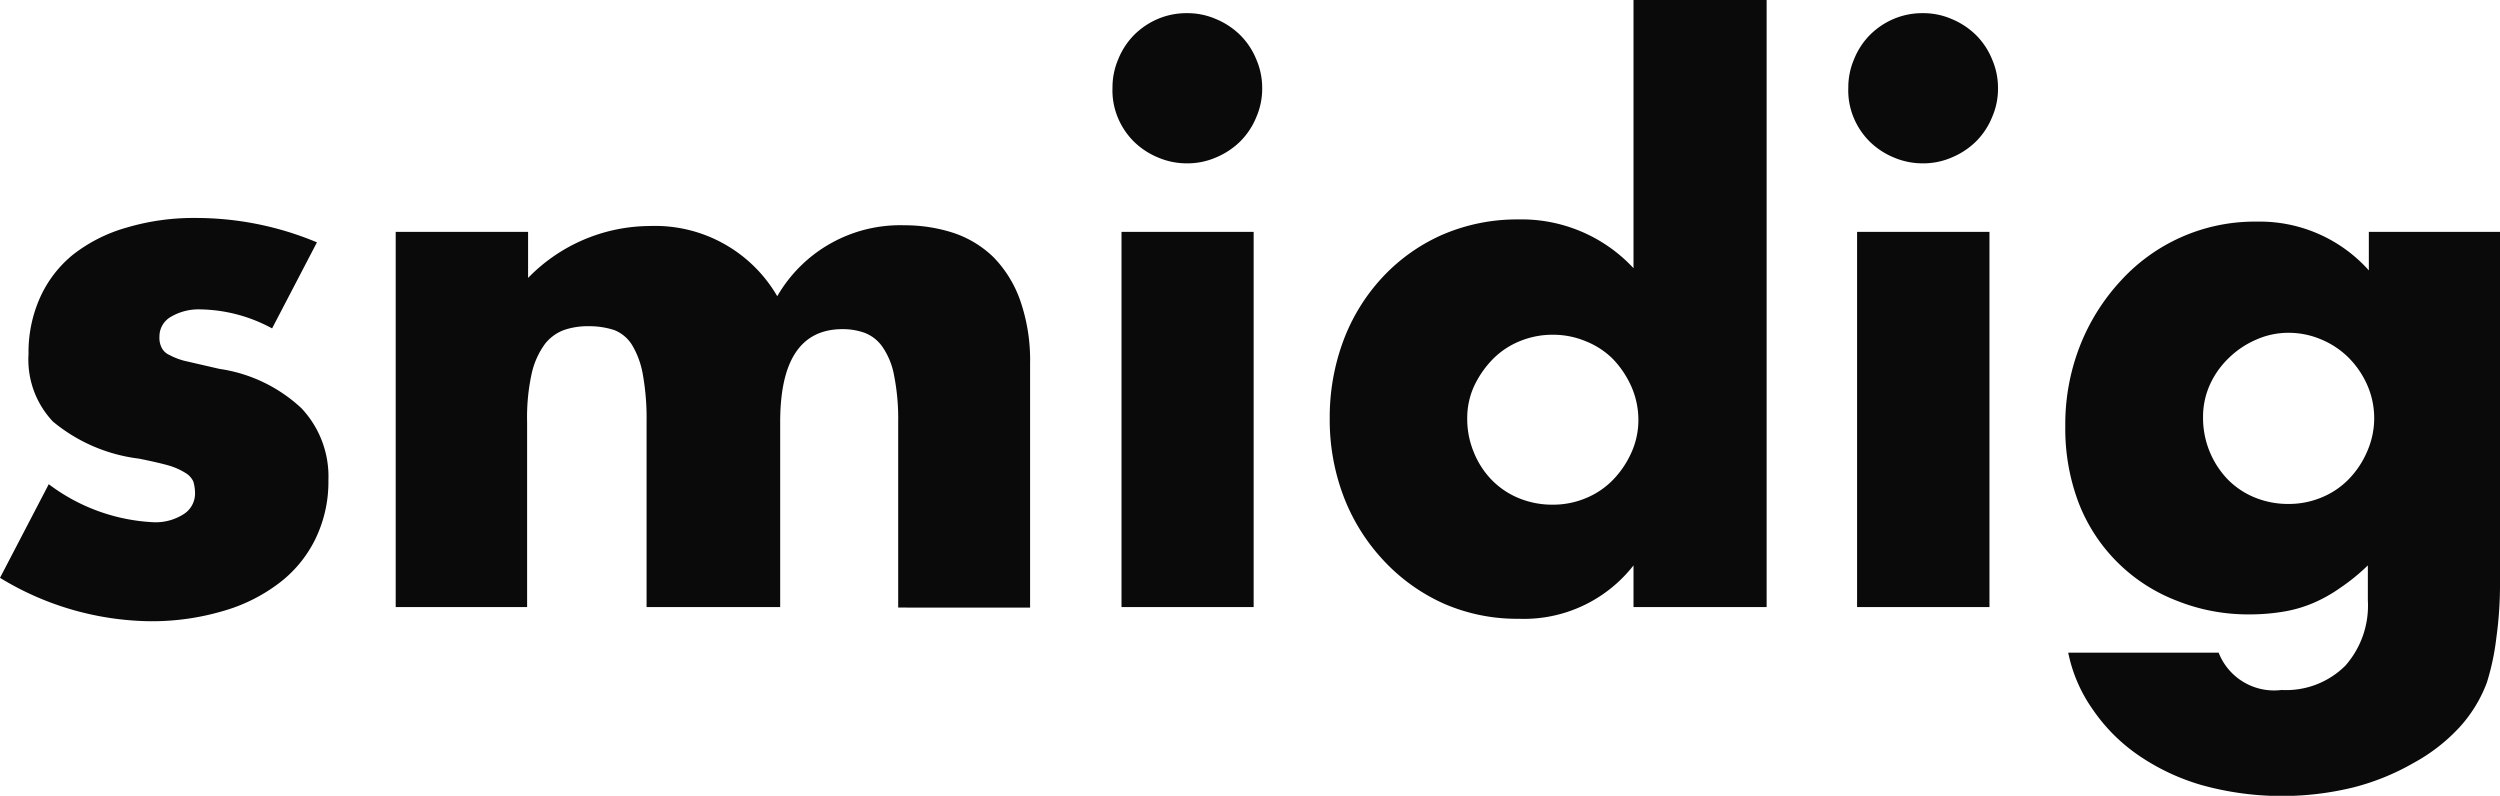 <svg xmlns="http://www.w3.org/2000/svg" viewBox="0 0 102.54 32.64"><defs><style>.cls-1{fill:#0a0a0a;}</style></defs><title>smidig</title><g id="Layer_2" data-name="Layer 2"><g id="Layer_1-2" data-name="Layer 1"><path class="cls-1" d="M11.16,13.47a6.35,6.35,0,0,0-2.94-.78A2.23,2.23,0,0,0,7,13a.92.92,0,0,0-.46.81.89.89,0,0,0,.08.43.64.64,0,0,0,.33.32,2.73,2.73,0,0,0,.75.27l1.3.3a6.24,6.24,0,0,1,3.36,1.61,4.08,4.08,0,0,1,1.11,2.95,5.36,5.36,0,0,1-.54,2.43,5.06,5.06,0,0,1-1.5,1.81,6.93,6.93,0,0,1-2.31,1.14,10.3,10.3,0,0,1-3,.41A12.07,12.07,0,0,1,0,23.7l2-3.84A7.74,7.74,0,0,0,6.3,21.42a2.13,2.13,0,0,0,1.23-.33A1,1,0,0,0,8,20.25a1.77,1.77,0,0,0-.07-.5.81.81,0,0,0-.32-.35,2.76,2.76,0,0,0-.7-.31c-.32-.09-.72-.18-1.22-.28a6.81,6.81,0,0,1-3.52-1.52,3.7,3.7,0,0,1-1-2.77,5.48,5.48,0,0,1,.48-2.33A4.8,4.8,0,0,1,3,10.44,6.4,6.4,0,0,1,5.21,9.33,9.63,9.63,0,0,1,8,8.94a12.86,12.86,0,0,1,5,1Z"/><path class="cls-1" d="M16.23,9.51h5.43V11.4a7,7,0,0,1,5-2.13,5.79,5.79,0,0,1,5.22,2.88,5.82,5.82,0,0,1,5.22-2.91,6.5,6.5,0,0,1,2,.31,4.31,4.31,0,0,1,1.65,1,4.83,4.83,0,0,1,1.09,1.76,7.45,7.45,0,0,1,.41,2.61v10H36.84V17.31a9.15,9.15,0,0,0-.17-1.92,3,3,0,0,0-.48-1.17,1.58,1.58,0,0,0-.73-.57,2.66,2.66,0,0,0-.9-.15Q32,13.5,32,17.31V24.9H26.52V17.31a10.2,10.2,0,0,0-.15-1.93,3.51,3.51,0,0,0-.44-1.22,1.51,1.51,0,0,0-.73-.62,3.31,3.31,0,0,0-1.05-.16,3,3,0,0,0-1,.15,1.77,1.77,0,0,0-.8.58,3.26,3.26,0,0,0-.54,1.2,8.4,8.4,0,0,0-.19,2V24.9H16.23Z"/><path class="cls-1" d="M45.63,3.6a2.93,2.93,0,0,1,.24-1.18,3,3,0,0,1,.66-1,3.09,3.09,0,0,1,1-.66A3,3,0,0,1,48.69.54a2.93,2.93,0,0,1,1.18.24,3.13,3.13,0,0,1,1,.66,3,3,0,0,1,.66,1,2.93,2.93,0,0,1,.24,1.18,2.9,2.9,0,0,1-.24,1.18,3,3,0,0,1-.66,1,3.13,3.13,0,0,1-1,.66,2.93,2.93,0,0,1-1.18.24,3,3,0,0,1-1.19-.24,3.09,3.09,0,0,1-1-.66,3,3,0,0,1-.66-1A2.9,2.9,0,0,1,45.63,3.6Zm5.79,5.91V24.9H46V9.51Z"/><path class="cls-1" d="M67,0h5.46V24.9H67V23.19a5.7,5.7,0,0,1-4.71,2.19,7.49,7.49,0,0,1-3.09-.63A7.64,7.64,0,0,1,56.76,23a8,8,0,0,1-1.64-2.61,8.84,8.84,0,0,1-.58-3.24A9,9,0,0,1,55.09,14a7.84,7.84,0,0,1,1.58-2.59,7.45,7.45,0,0,1,2.44-1.76A7.7,7.7,0,0,1,62.25,9,6.27,6.27,0,0,1,67,11ZM60.18,17.16a3.55,3.55,0,0,0,.27,1.39,3.49,3.49,0,0,0,.73,1.13,3.3,3.3,0,0,0,1.11.75,3.6,3.6,0,0,0,1.4.27,3.47,3.47,0,0,0,1.36-.27,3.3,3.3,0,0,0,1.11-.75,3.88,3.88,0,0,0,.75-1.11,3.24,3.24,0,0,0,.29-1.35,3.4,3.4,0,0,0-.29-1.37,3.93,3.93,0,0,0-.75-1.12A3.3,3.3,0,0,0,65.05,14a3.47,3.47,0,0,0-1.36-.27,3.52,3.52,0,0,0-1.37.27,3.3,3.3,0,0,0-1.11.75,4.07,4.07,0,0,0-.75,1.09A3.16,3.16,0,0,0,60.18,17.16Z"/><path class="cls-1" d="M75.81,3.6a2.93,2.93,0,0,1,.24-1.18,3,3,0,0,1,.66-1,3.09,3.09,0,0,1,1-.66A3,3,0,0,1,78.87.54a2.93,2.93,0,0,1,1.18.24,3.13,3.13,0,0,1,1,.66,3,3,0,0,1,.66,1,2.93,2.93,0,0,1,.24,1.18,2.9,2.9,0,0,1-.24,1.18,3,3,0,0,1-.66,1,3.13,3.13,0,0,1-1,.66,2.93,2.93,0,0,1-1.18.24,3,3,0,0,1-1.19-.24,3.09,3.09,0,0,1-1-.66,3,3,0,0,1-.66-1A2.9,2.9,0,0,1,75.81,3.6ZM81.6,9.51V24.9H76.17V9.51Z"/><path class="cls-1" d="M102.54,9.51V23.85a16,16,0,0,1-.15,2.31A10,10,0,0,1,102,28a5.66,5.66,0,0,1-1.13,1.84A7.33,7.33,0,0,1,99,31.29a9.81,9.81,0,0,1-2.45,1,12.3,12.3,0,0,1-6.25-.09,9,9,0,0,1-2.63-1.25,7.22,7.22,0,0,1-1.84-1.86,6.15,6.15,0,0,1-1-2.32H91a2.44,2.44,0,0,0,2.58,1.53,3.44,3.44,0,0,0,2.62-1,3.72,3.72,0,0,0,.92-2.67V23.19a8.26,8.26,0,0,1-1.16.94,5.93,5.93,0,0,1-1.12.62,5.34,5.34,0,0,1-1.2.34,8.39,8.39,0,0,1-1.38.11,7.86,7.86,0,0,1-3-.57,7,7,0,0,1-4-4,8.59,8.59,0,0,1-.55-3.16,8.82,8.82,0,0,1,.6-3.28A8.49,8.49,0,0,1,87,11.5a7.43,7.43,0,0,1,5.57-2.41,6,6,0,0,1,4.59,2V9.51ZM90.36,17.13a3.64,3.64,0,0,0,1,2.52,3.3,3.3,0,0,0,1.11.75,3.6,3.6,0,0,0,1.4.27,3.47,3.47,0,0,0,1.36-.27,3.3,3.3,0,0,0,1.11-.75,3.72,3.72,0,0,0,.75-1.13,3.38,3.38,0,0,0,0-2.74,3.71,3.71,0,0,0-.76-1.11,3.49,3.49,0,0,0-1.13-.75,3.4,3.4,0,0,0-1.33-.27,3.24,3.24,0,0,0-1.35.29,3.68,3.68,0,0,0-1.11.75,3.53,3.53,0,0,0-.77,1.09A3.23,3.23,0,0,0,90.36,17.13Z"/></g></g></svg>